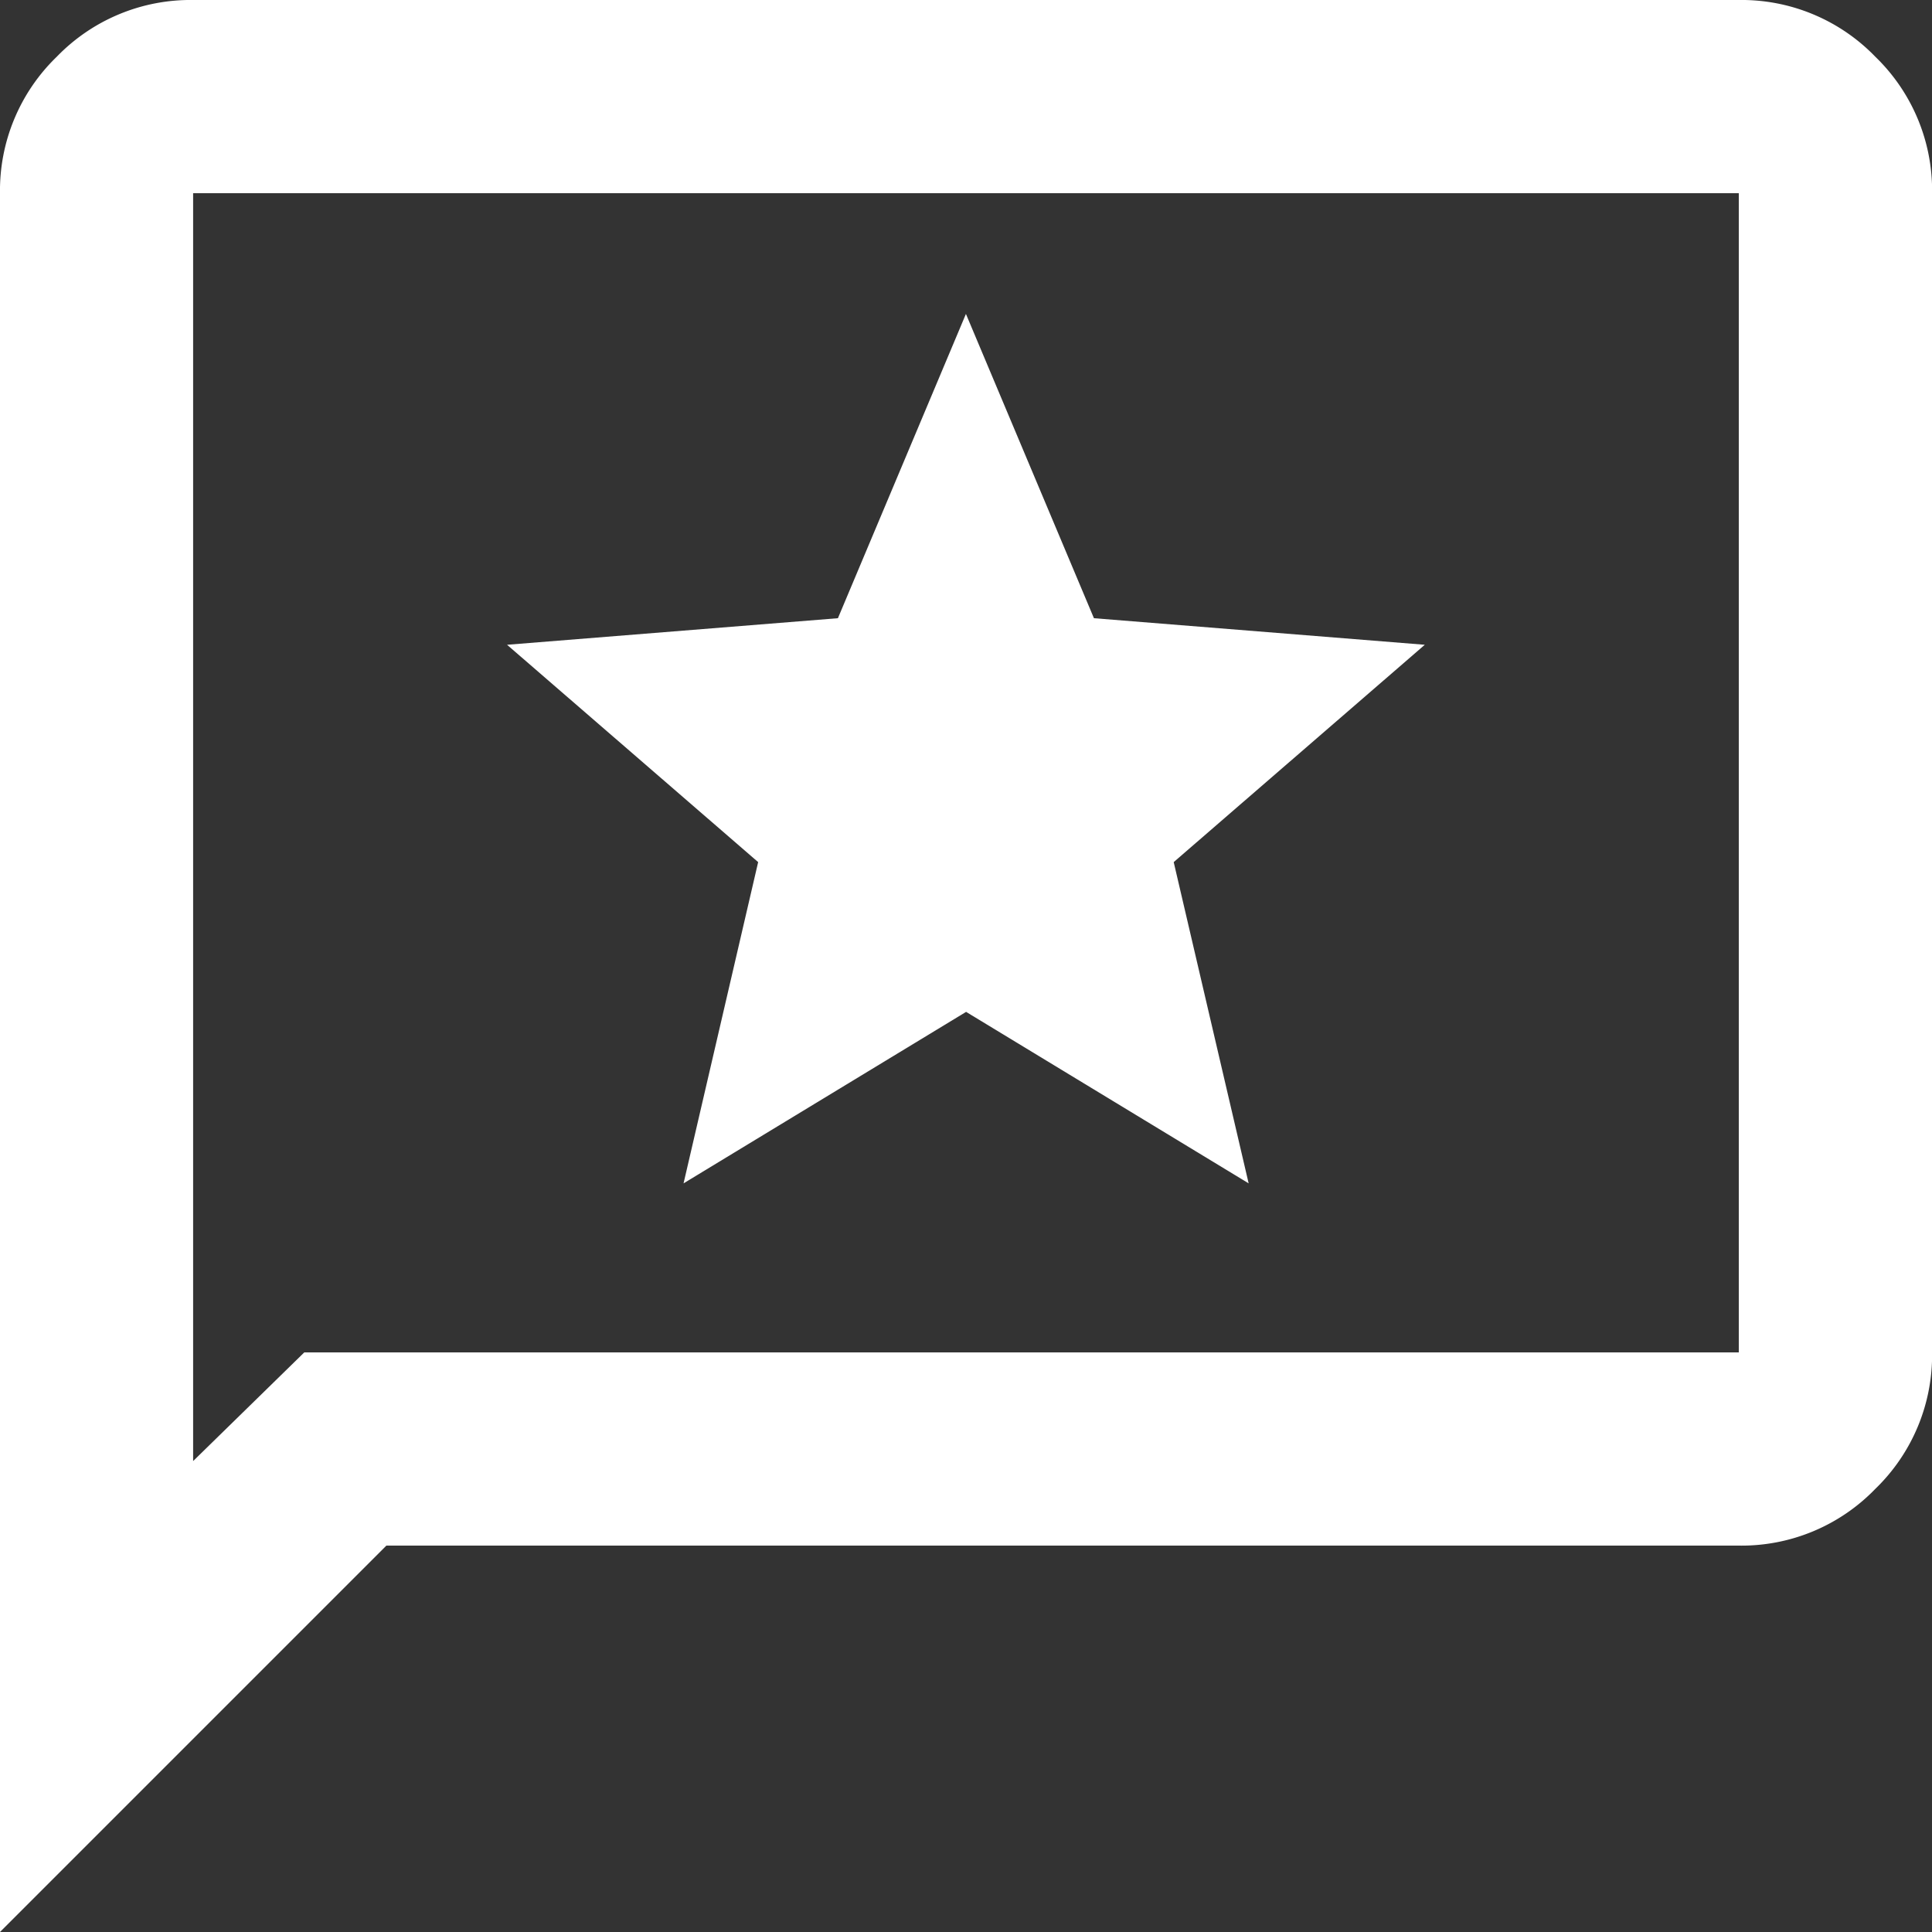 <svg xmlns="http://www.w3.org/2000/svg" width="69.247" height="69.247" viewBox="0 0 69.247 69.247">
  <rect x="0" y="0" width="69.247" height="69.247" fill="#333333" stroke="none"/>
  <path id="reviews" d="M104.5-837.586l10.127-6.146,10.127,6.146L122.068-849.1l9-7.79-11.859-.952-4.588-10.906-4.588,10.906-11.859.952,9,7.79ZM80-810.753v-62.322a6.668,6.668,0,0,1,2.034-4.891A6.668,6.668,0,0,1,86.925-880h55.4a6.668,6.668,0,0,1,4.891,2.034,6.668,6.668,0,0,1,2.034,4.891v41.548a6.668,6.668,0,0,1-2.034,4.891,6.668,6.668,0,0,1-4.891,2.034H93.849Zm10.906-20.774h51.416v-41.548h-55.4v45.443Zm-3.982,0v0Z" transform="translate(-80 880)" fill="#ffffff"/>
</svg>
